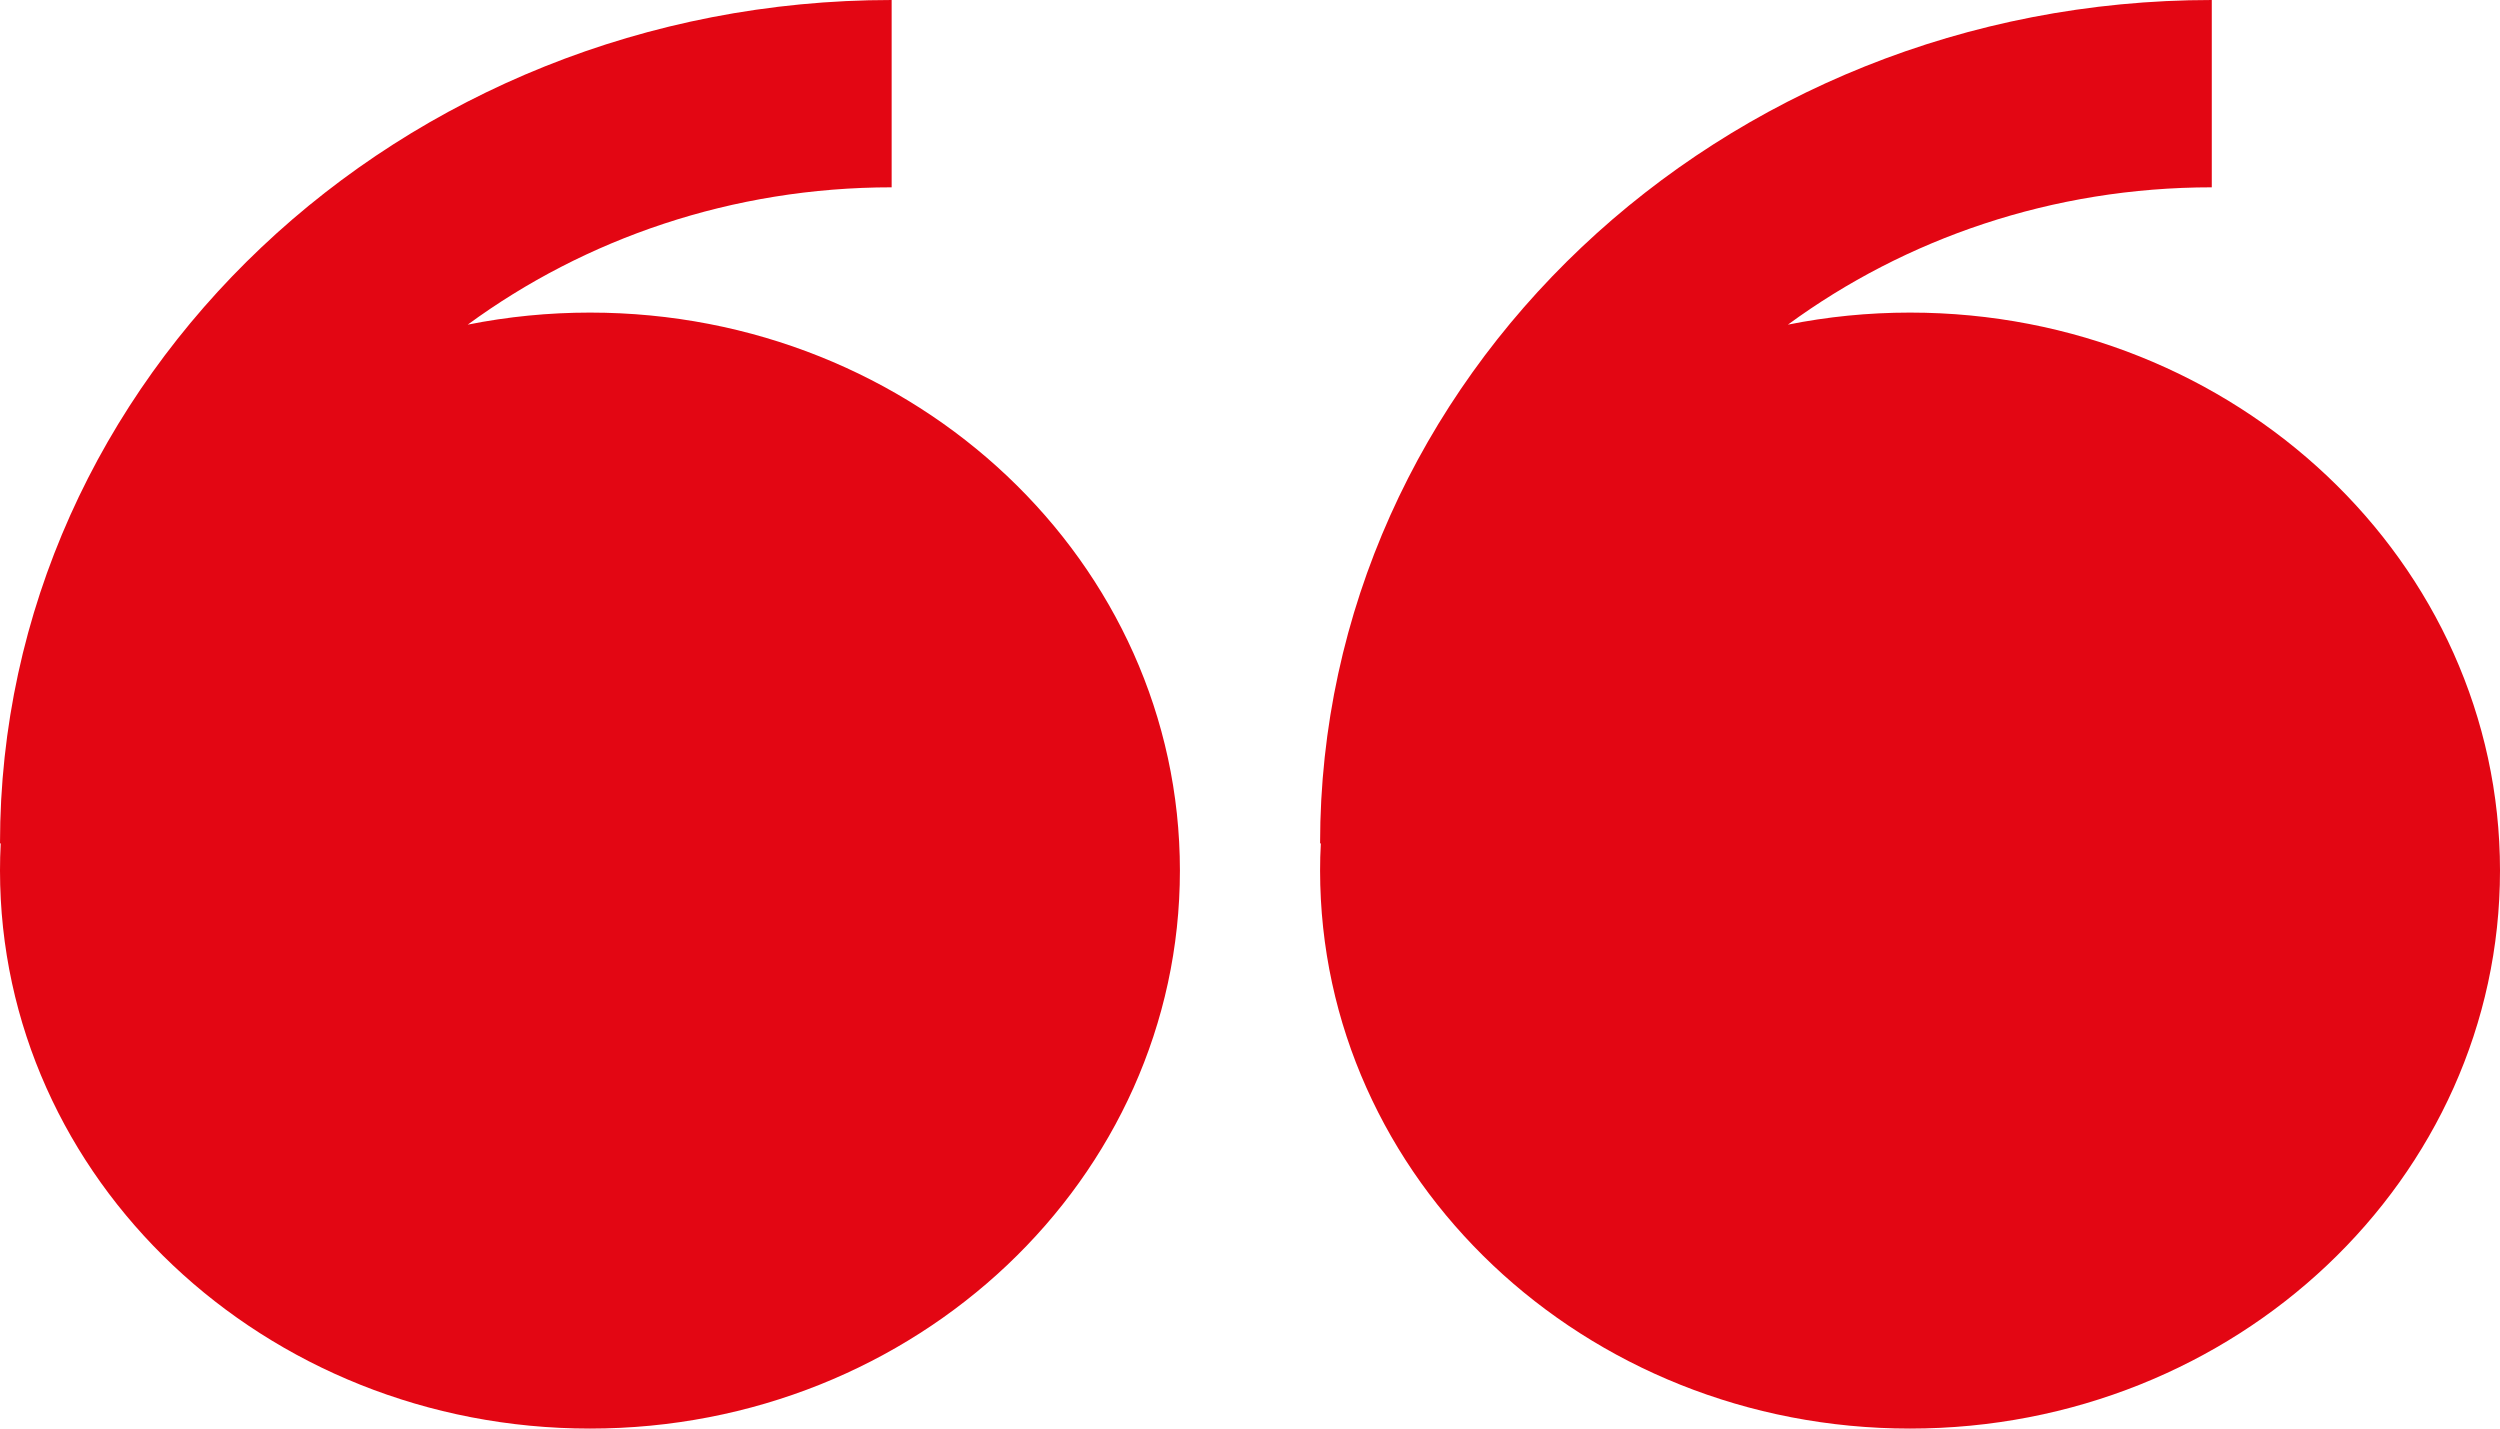 <svg width="56" height="32" viewBox="0 0 56 32" fill="none" xmlns="http://www.w3.org/2000/svg">
<path fill-rule="evenodd" clip-rule="evenodd" d="M10.477 7.272C11.376 7.092 12.294 7.002 13.216 7.002C20.515 7.002 26.43 12.599 26.43 19.5C26.43 26.403 20.515 32 13.216 32C5.917 32 0 26.405 0 19.5C0 19.298 0.005 19.094 0.016 18.892H0C0 8.476 8.96 0 19.973 0V4.196C16.401 4.196 13.106 5.345 10.477 7.272ZM40.049 7.272C40.931 7.095 41.846 7.002 42.784 7.002C50.083 7.002 56 12.599 56 19.5C56 26.403 50.083 32 42.784 32C35.485 32 29.57 26.405 29.57 19.5C29.57 19.298 29.575 19.094 29.587 18.892H29.57C29.57 8.476 38.53 0 49.544 0V4.196C45.969 4.196 42.679 5.345 40.049 7.272Z" fill="#E30613"/>
</svg>
